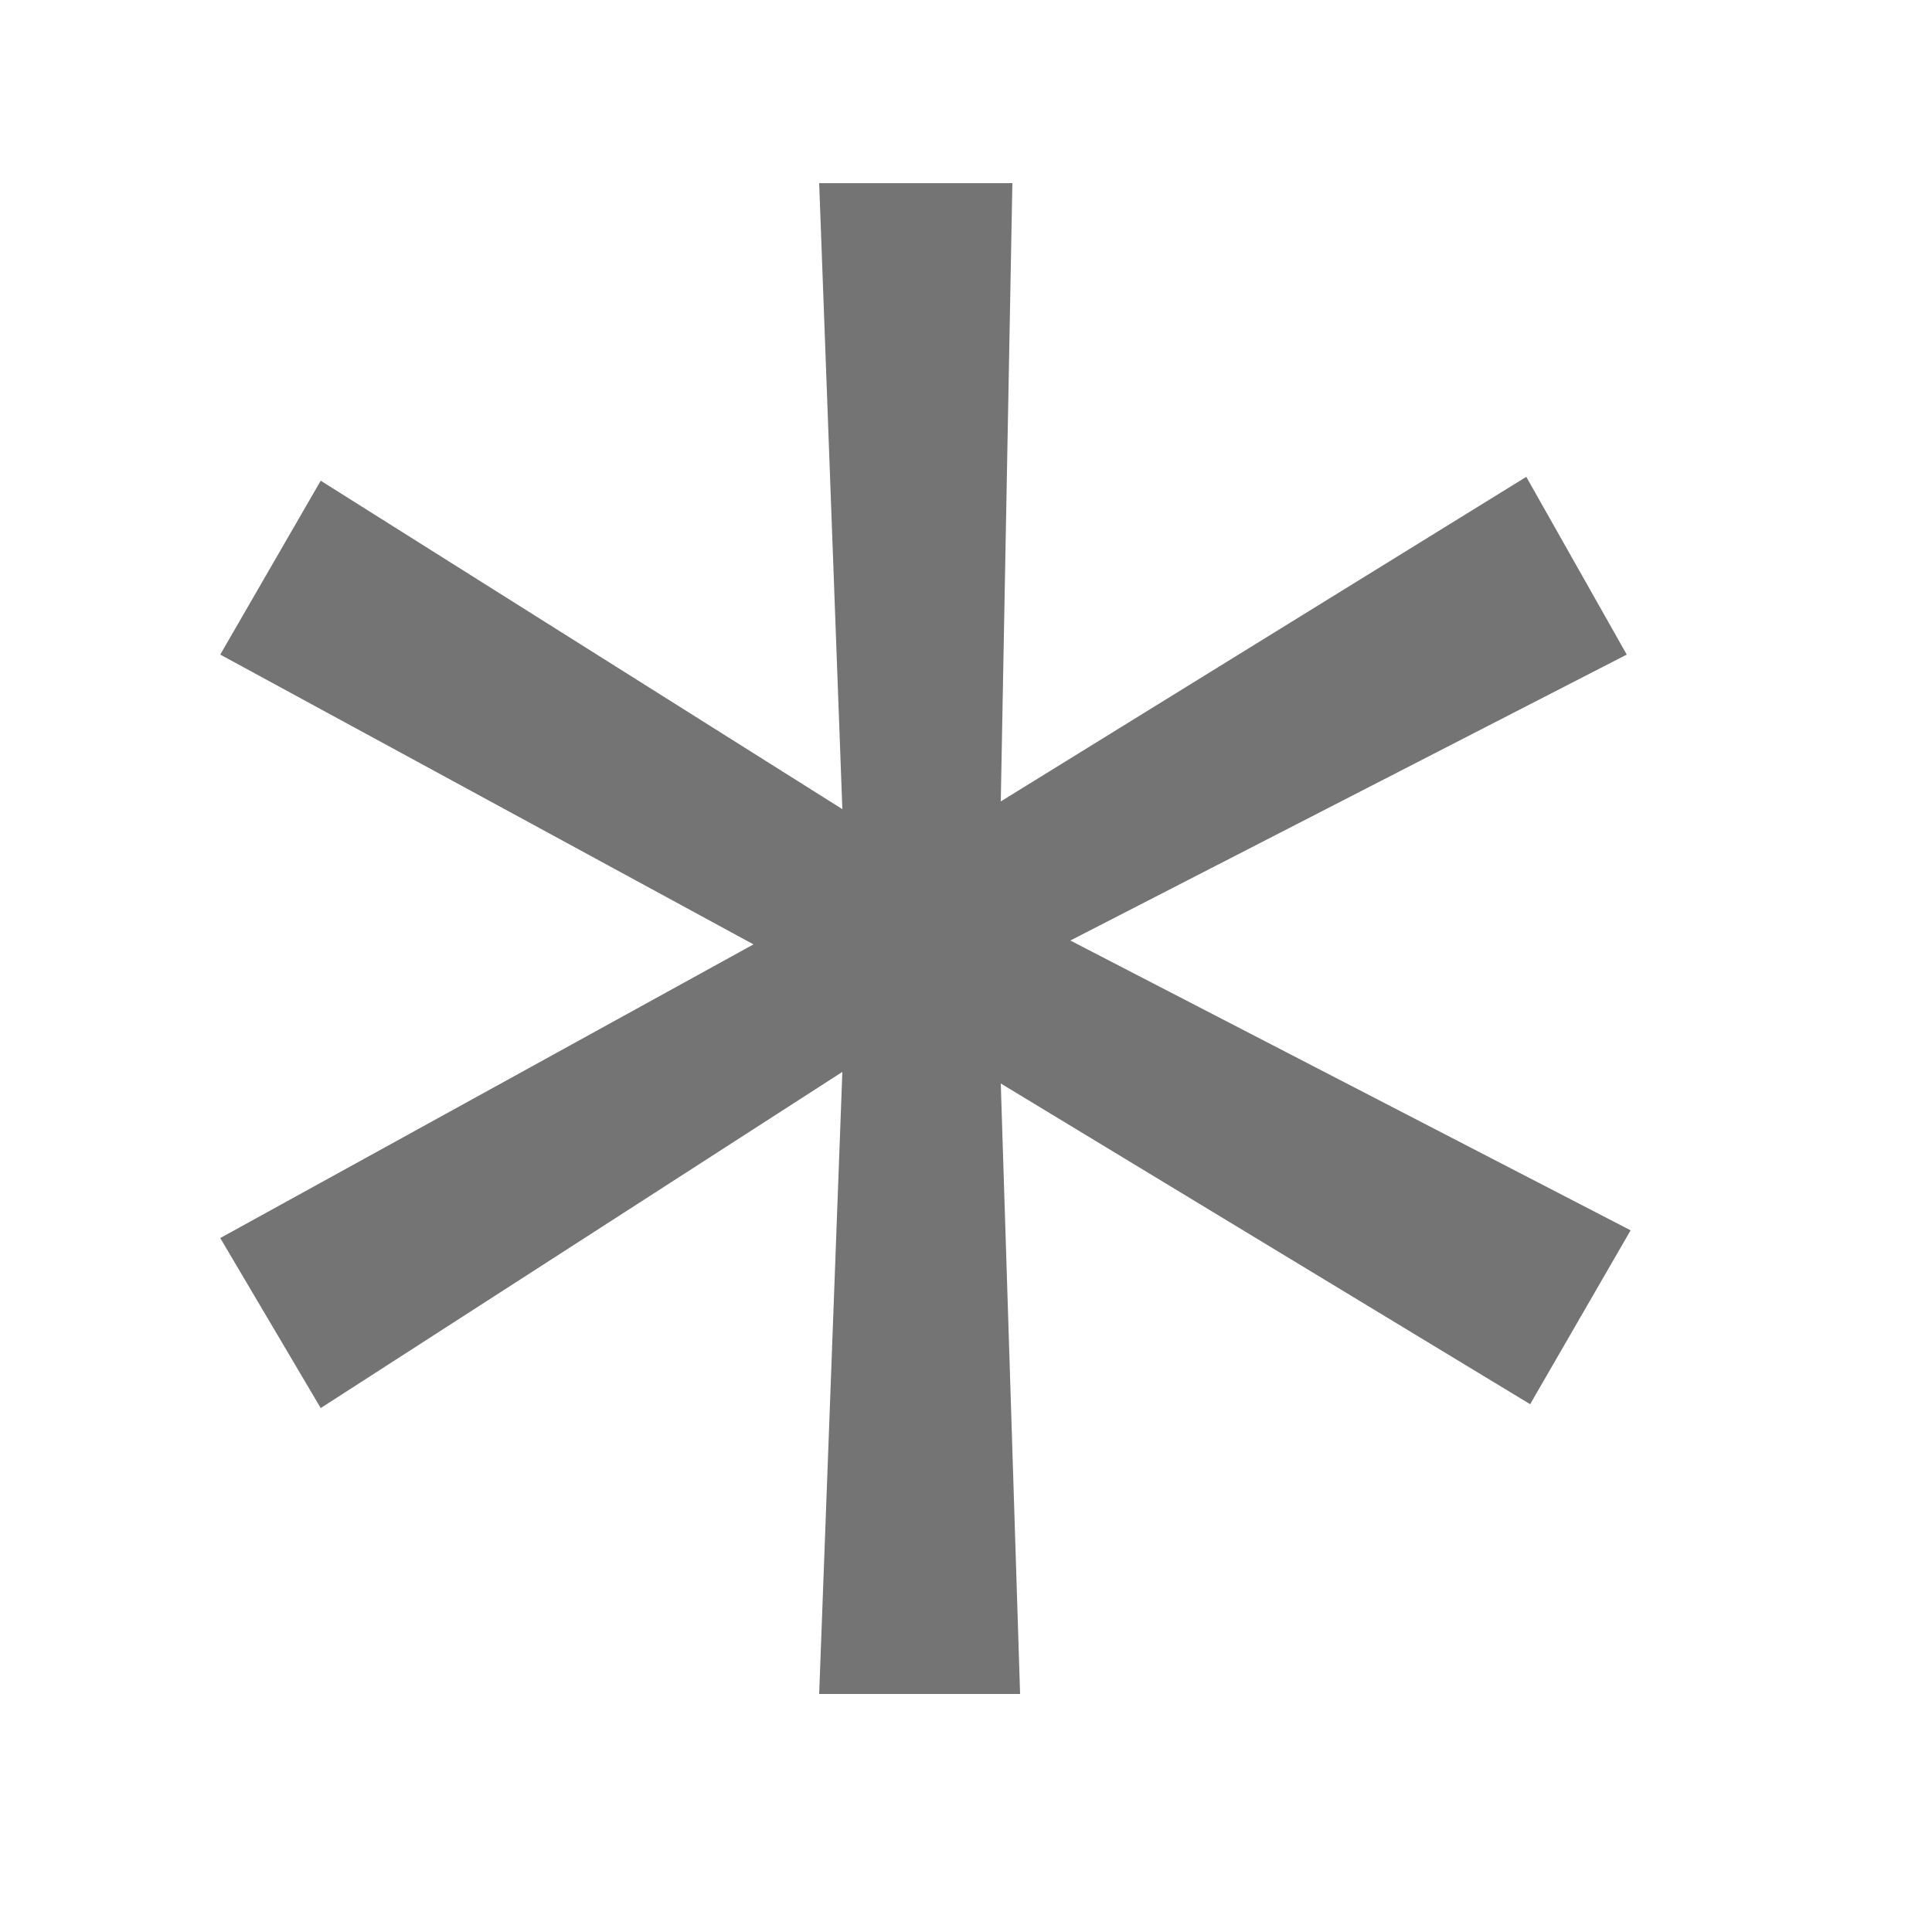 <?xml version="1.0" encoding="UTF-8"?> <svg xmlns="http://www.w3.org/2000/svg" width="16" height="16" viewBox="0 0 16 16" fill="none"><g clip-path="url(#clip0_16_135)"><path d="M6.976 8.877L2.656 11.661L1.824 10.253L6.24 7.821L1.824 5.421L2.656 3.981L6.976 6.701L6.784 1.517H8.384L8.288 6.637L12.64 3.949L13.472 5.421L8.864 7.789L13.504 10.189L12.672 11.629L8.288 8.973L8.448 14.029H6.784L6.976 8.877Z" fill="#747474"></path></g><defs><clipPath id="clip0_16_135"><rect width="16" height="16" fill="white"></rect></clipPath></defs></svg> 